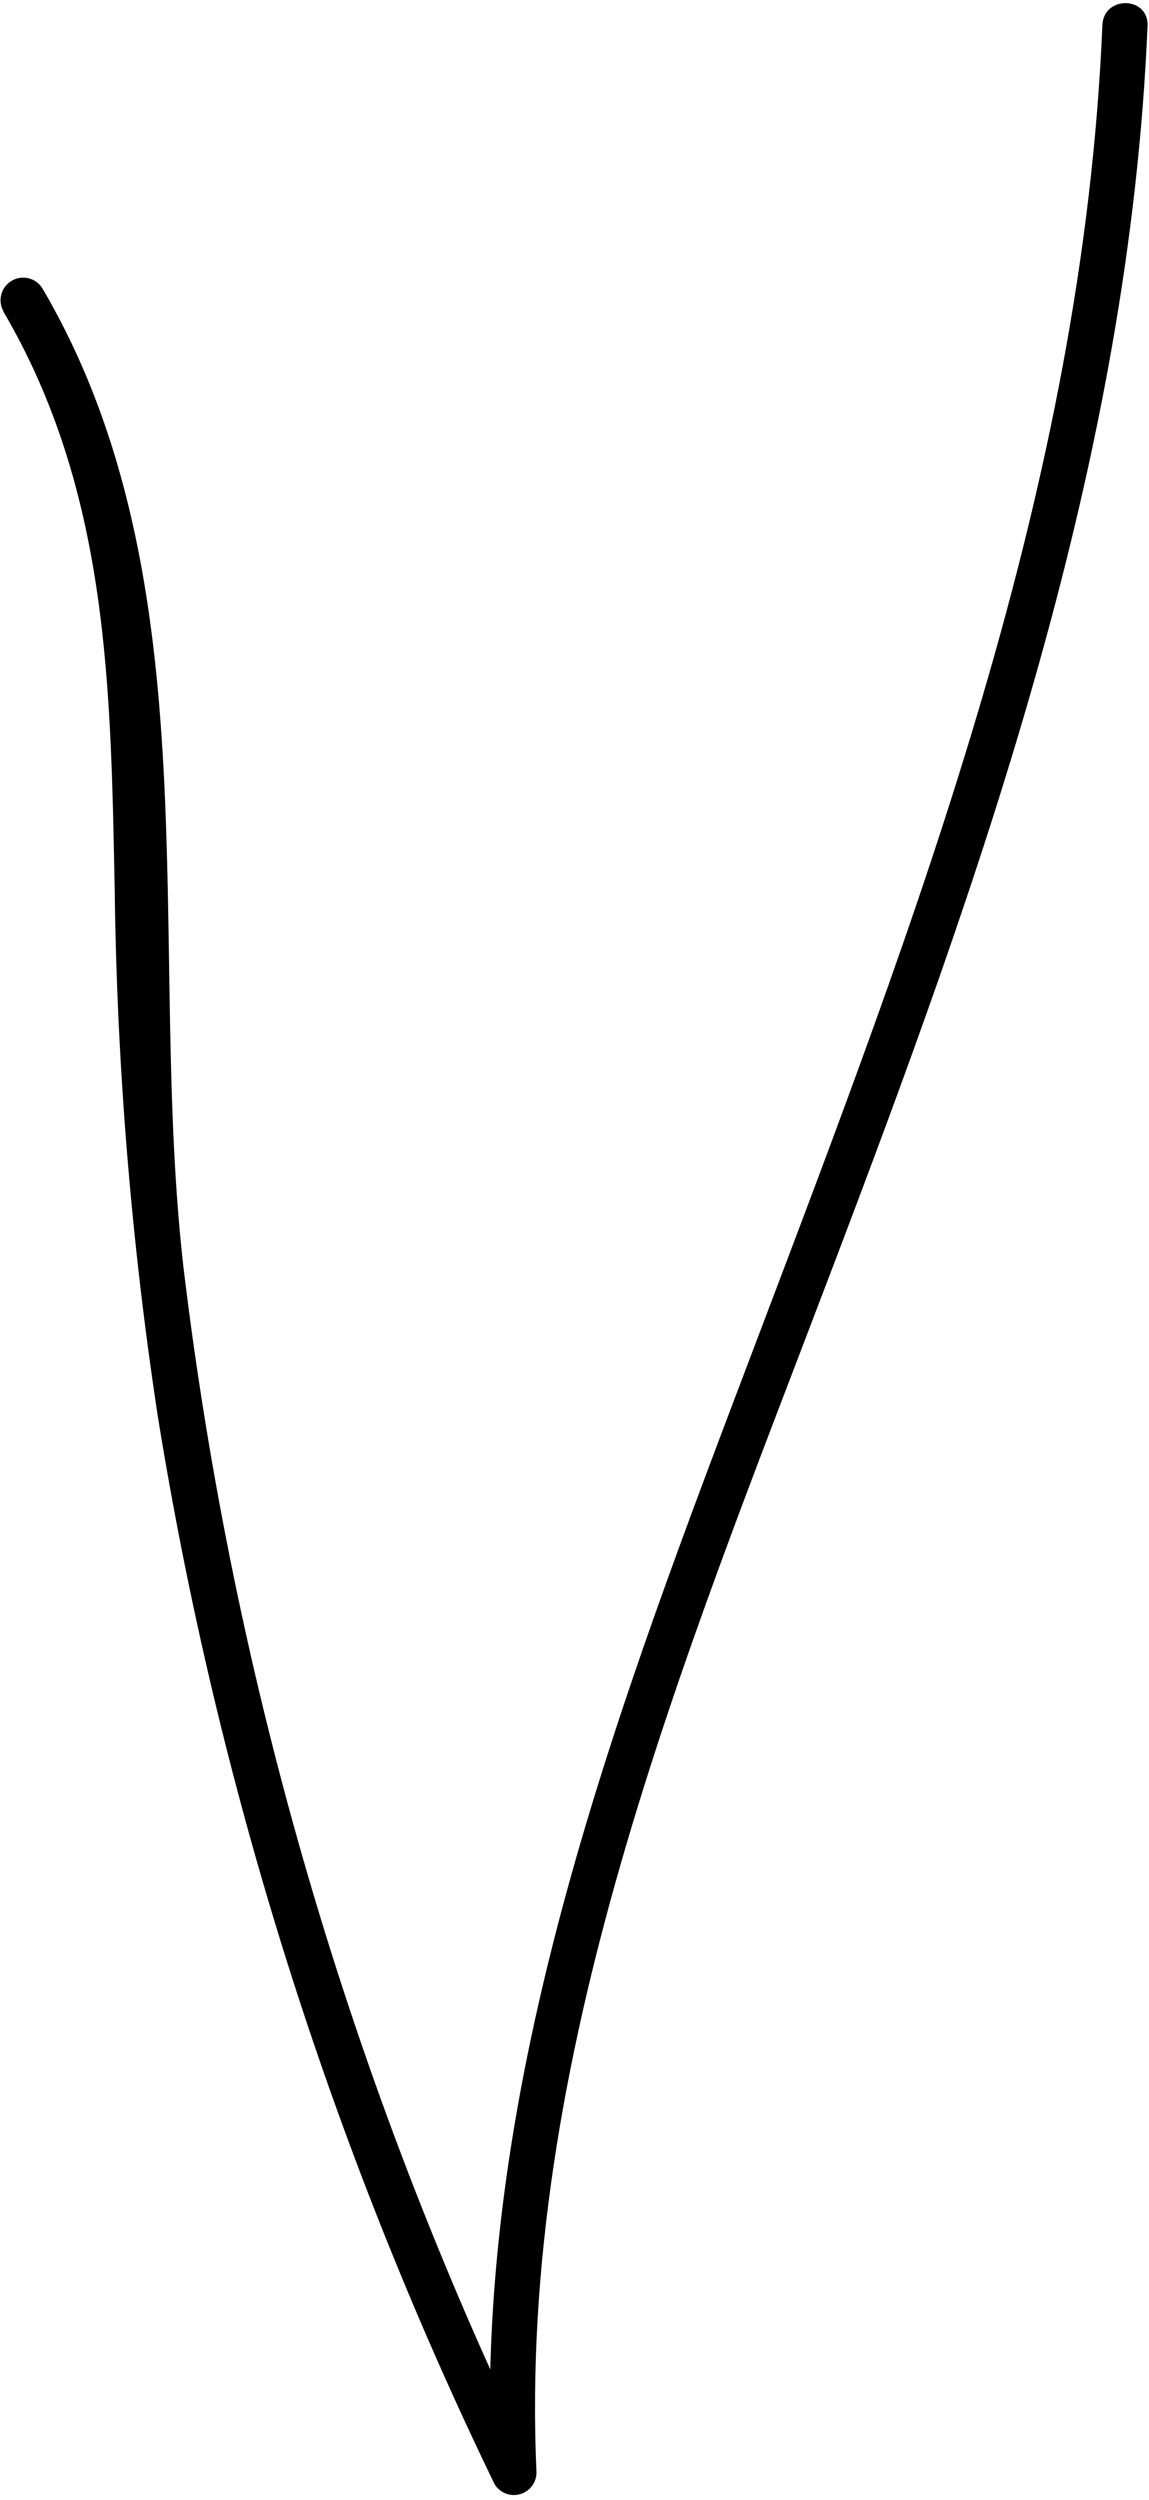 <?xml version="1.0" encoding="UTF-8"?> <svg xmlns="http://www.w3.org/2000/svg" width="148" height="322" viewBox="0 0 148 322" fill="none"> <path d="M0.402 40.072C14.052 63.319 14.26 88.576 14.78 114.906C15.071 137.504 16.923 160.054 20.323 182.396C28.017 230.109 42.629 276.445 63.699 319.94C64.025 320.482 64.519 320.903 65.105 321.14C65.692 321.377 66.34 321.416 66.951 321.251C67.561 321.087 68.102 320.728 68.491 320.228C68.879 319.729 69.094 319.117 69.104 318.484C66.679 264.818 88.124 213.612 106.798 164.415C126.581 112.447 145.463 59.474 147.819 3.209C147.819 -0.533 142.172 -0.533 141.998 3.209C139.504 62.626 118.162 118.025 97.34 172.973C79.706 219.502 60.997 267.867 63.283 318.484L68.688 317.029C45.301 268.647 30.082 216.728 23.649 163.376C18.868 121.801 27.564 74.822 5.494 37.196C5.104 36.53 4.465 36.046 3.718 35.851C2.97 35.657 2.176 35.766 1.51 36.157C0.844 36.547 0.36 37.187 0.165 37.934C-0.03 38.681 0.08 39.475 0.471 40.141L0.402 40.072Z" fill="black"></path> </svg> 